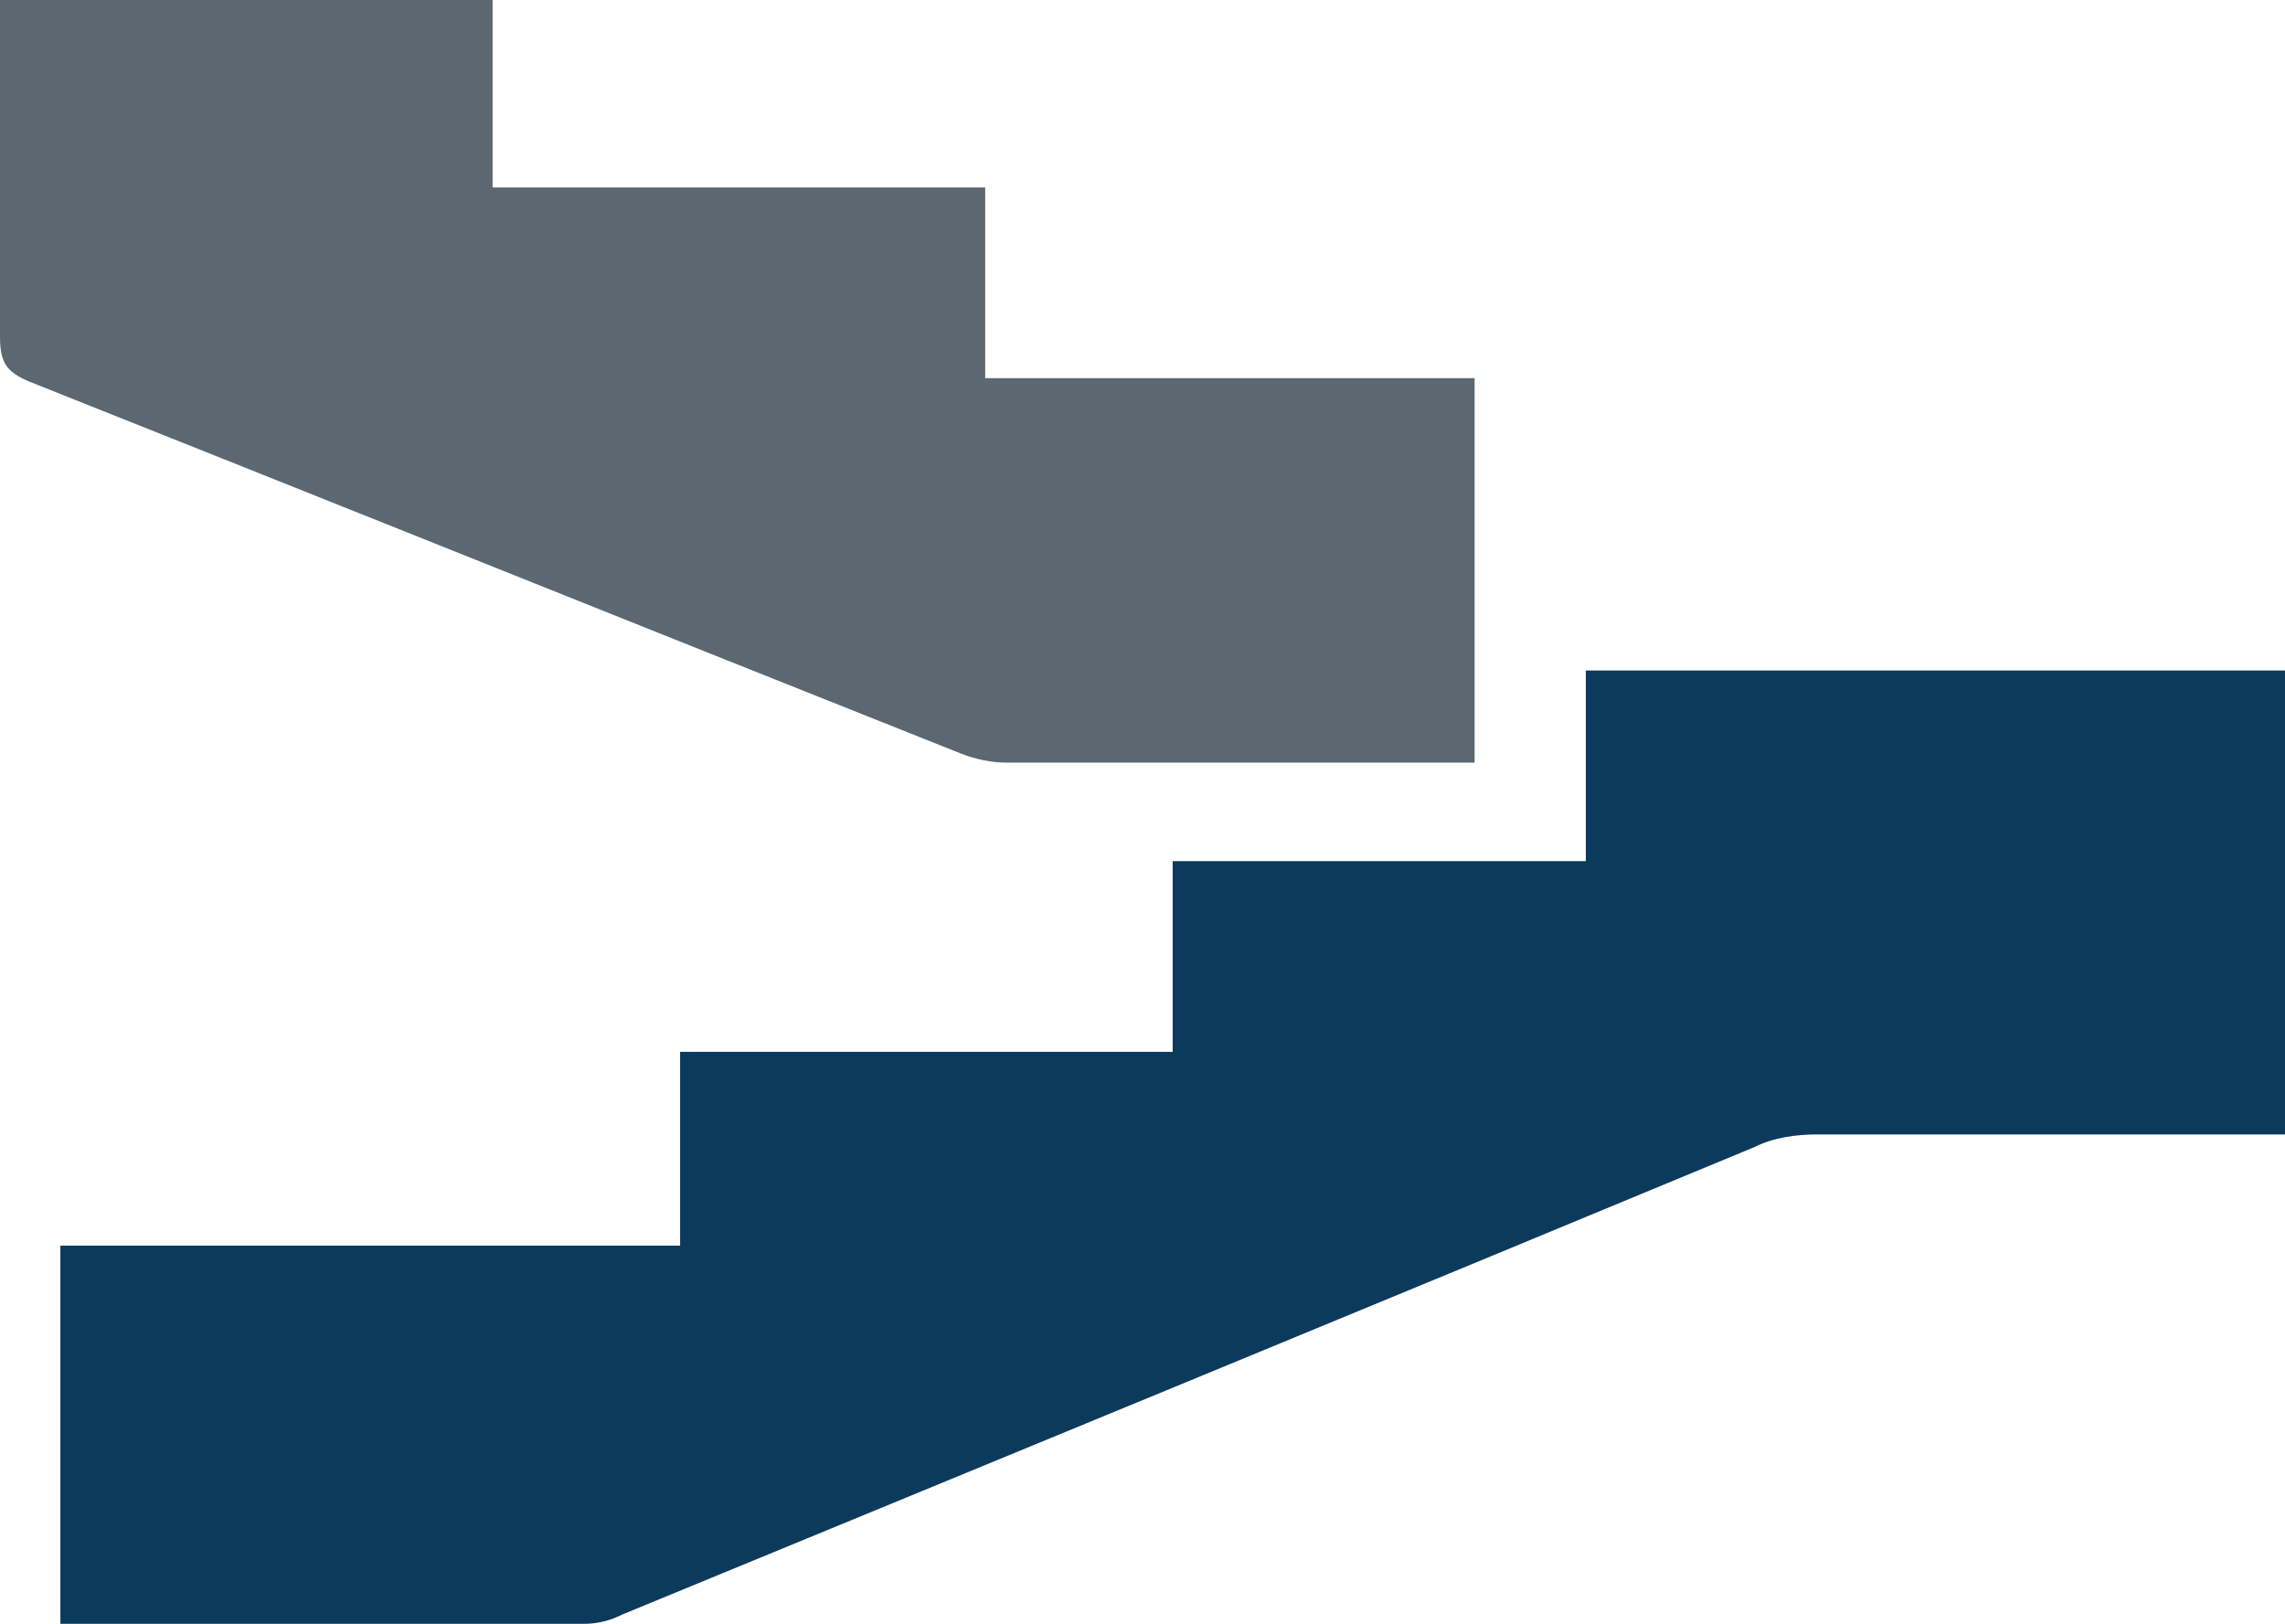 <?xml version="1.0" encoding="utf-8"?>
<!-- Generator: Adobe Illustrator 27.8.1, SVG Export Plug-In . SVG Version: 6.00 Build 0)  -->
<svg version="1.1" id="Calque_1" xmlns="http://www.w3.org/2000/svg" xmlns:xlink="http://www.w3.org/1999/xlink" x="0px" y="0px"
	 viewBox="0 0 71.9 51.1" style="enable-background:new 0 0 71.9 51.1;" xml:space="preserve">
<style type="text/css">
	.st0{fill:#0C3A5C;}
	.st1{fill:#5C6871;}
</style>
<g>
	<path class="st0" d="M21.4,39.2v-6.1h15.5v-6h13v-6h22v14.6c-0.4,0-0.7,0-1.1,0c-4.5,0-9,0-13.6,0c-0.7,0-1.4,0.1-2,0.4
		C43.4,41,31.5,45.9,19.6,50.8c-0.4,0.2-0.8,0.3-1.2,0.3c-5.3,0-10.6,0-16,0c-0.1,0-0.3,0-0.5,0V39.2L21.4,39.2L21.4,39.2z"/>
	<path class="st1" d="M31,5.9v6h15.4V24c-0.4,0-0.8,0-1.1,0c-4.5,0-9,0-13.6,0c-0.5,0-1-0.1-1.5-0.3C20.4,19.8,10.7,15.9,0.9,12
		C0.2,11.7,0,11.4,0,10.6c0-3.2,0-6.4,0-9.6V0h15.5v5.9L31,5.9L31,5.9z"/>
</g>
</svg>
